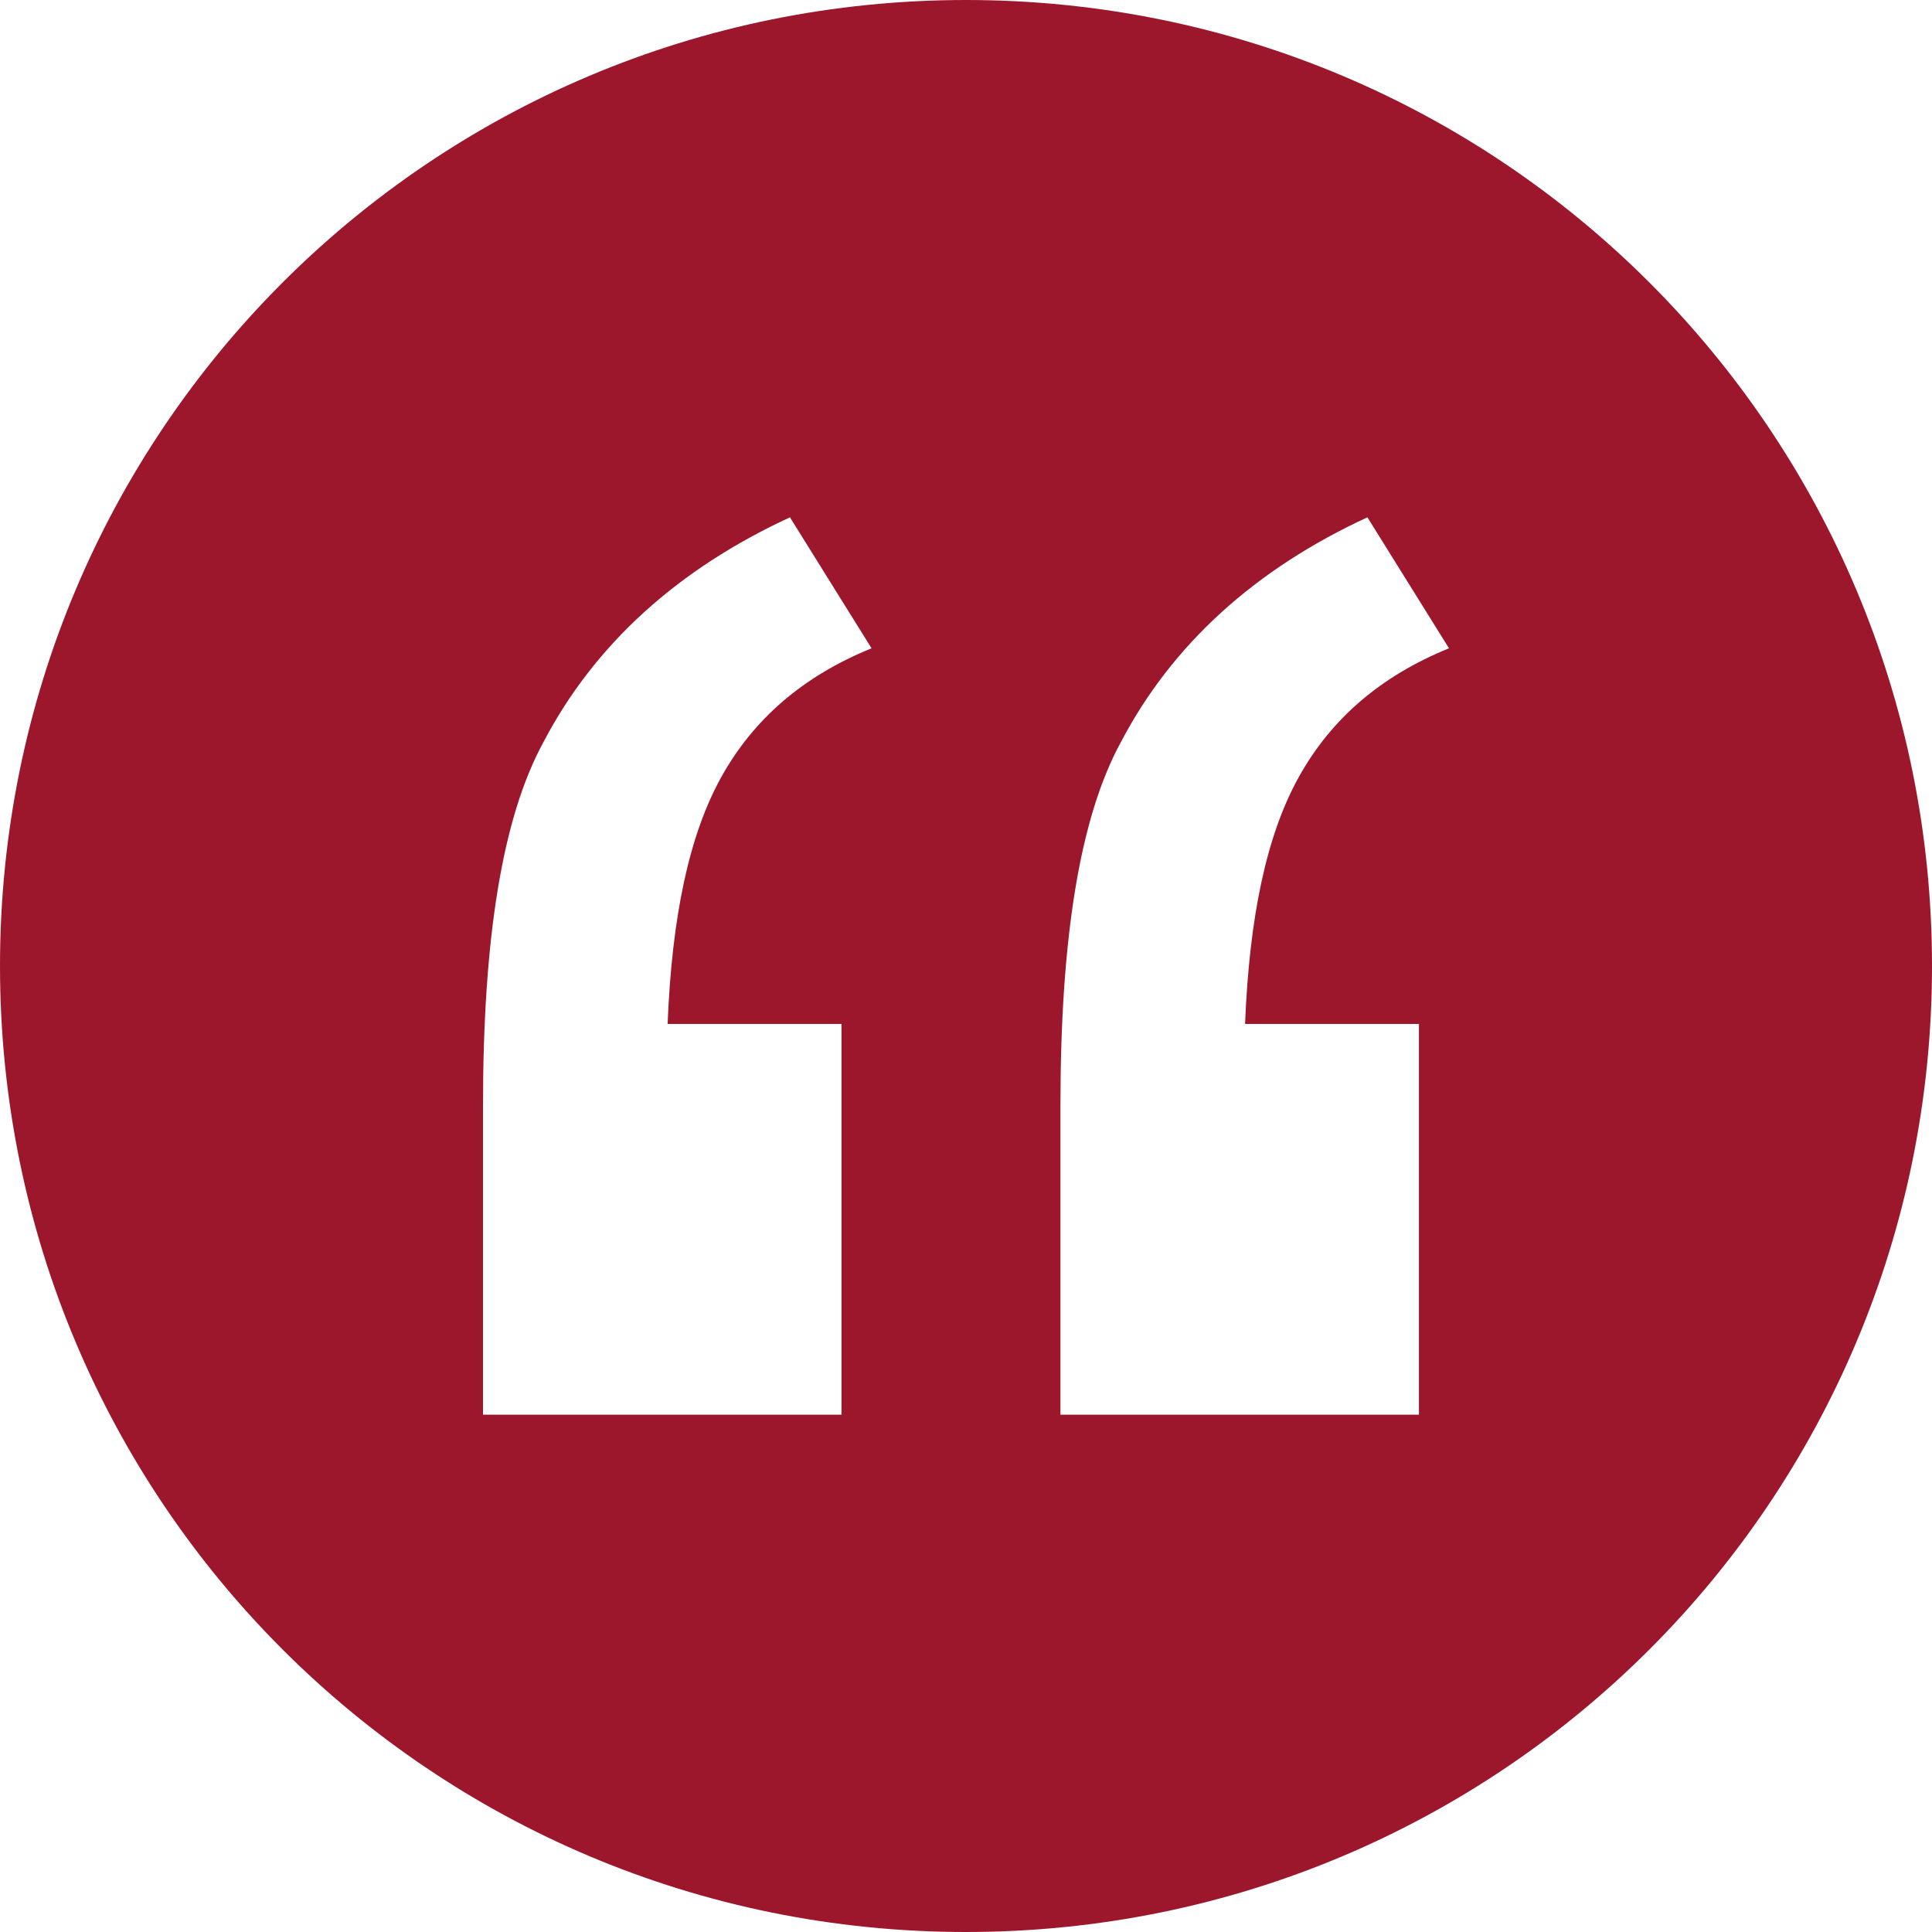 <svg xmlns="http://www.w3.org/2000/svg" xmlns:xlink="http://www.w3.org/1999/xlink" width="43px" height="43px" viewBox="0 0 43 43"><title>noun_Quoting_521255_000000</title><desc>Created with Sketch.</desc><defs></defs><g id="Symbols" stroke="none" stroke-width="1" fill="none" fill-rule="evenodd"><g id="Testimonial/desktop/normal" transform="translate(-27, -31)" fill="#9D172C" fill-rule="nonzero"><g id="noun_Quoting_521255_000000" transform="translate(27, 31)"><path d="M21.5,0 C9.603,0 0,9.603 0,21.5 C0,33.397 9.603,43 21.5,43 C33.397,43 43,33.397 43,21.5 C43,9.603 33.397,0 21.5,0 Z M18.729,22.79 L18.729,31.486 L10.75,31.486 L10.75,24.606 C10.75,20.879 11.18,18.203 12.088,16.531 C13.234,14.333 15.098,12.661 17.582,11.514 L19.398,14.429 C17.869,15.05 16.77,16.006 16.053,17.296 C15.337,18.586 14.954,20.401 14.859,22.79 L18.729,22.79 Z M31.581,22.79 L31.581,31.486 L23.602,31.486 L23.602,24.606 C23.602,20.879 24.032,18.203 24.94,16.531 C26.087,14.333 27.95,12.661 30.434,11.514 L32.25,14.429 C30.721,15.05 29.622,16.006 28.906,17.296 C28.189,18.586 27.807,20.401 27.711,22.79 L31.581,22.79 Z" id="Shape"></path></g></g></g></svg>